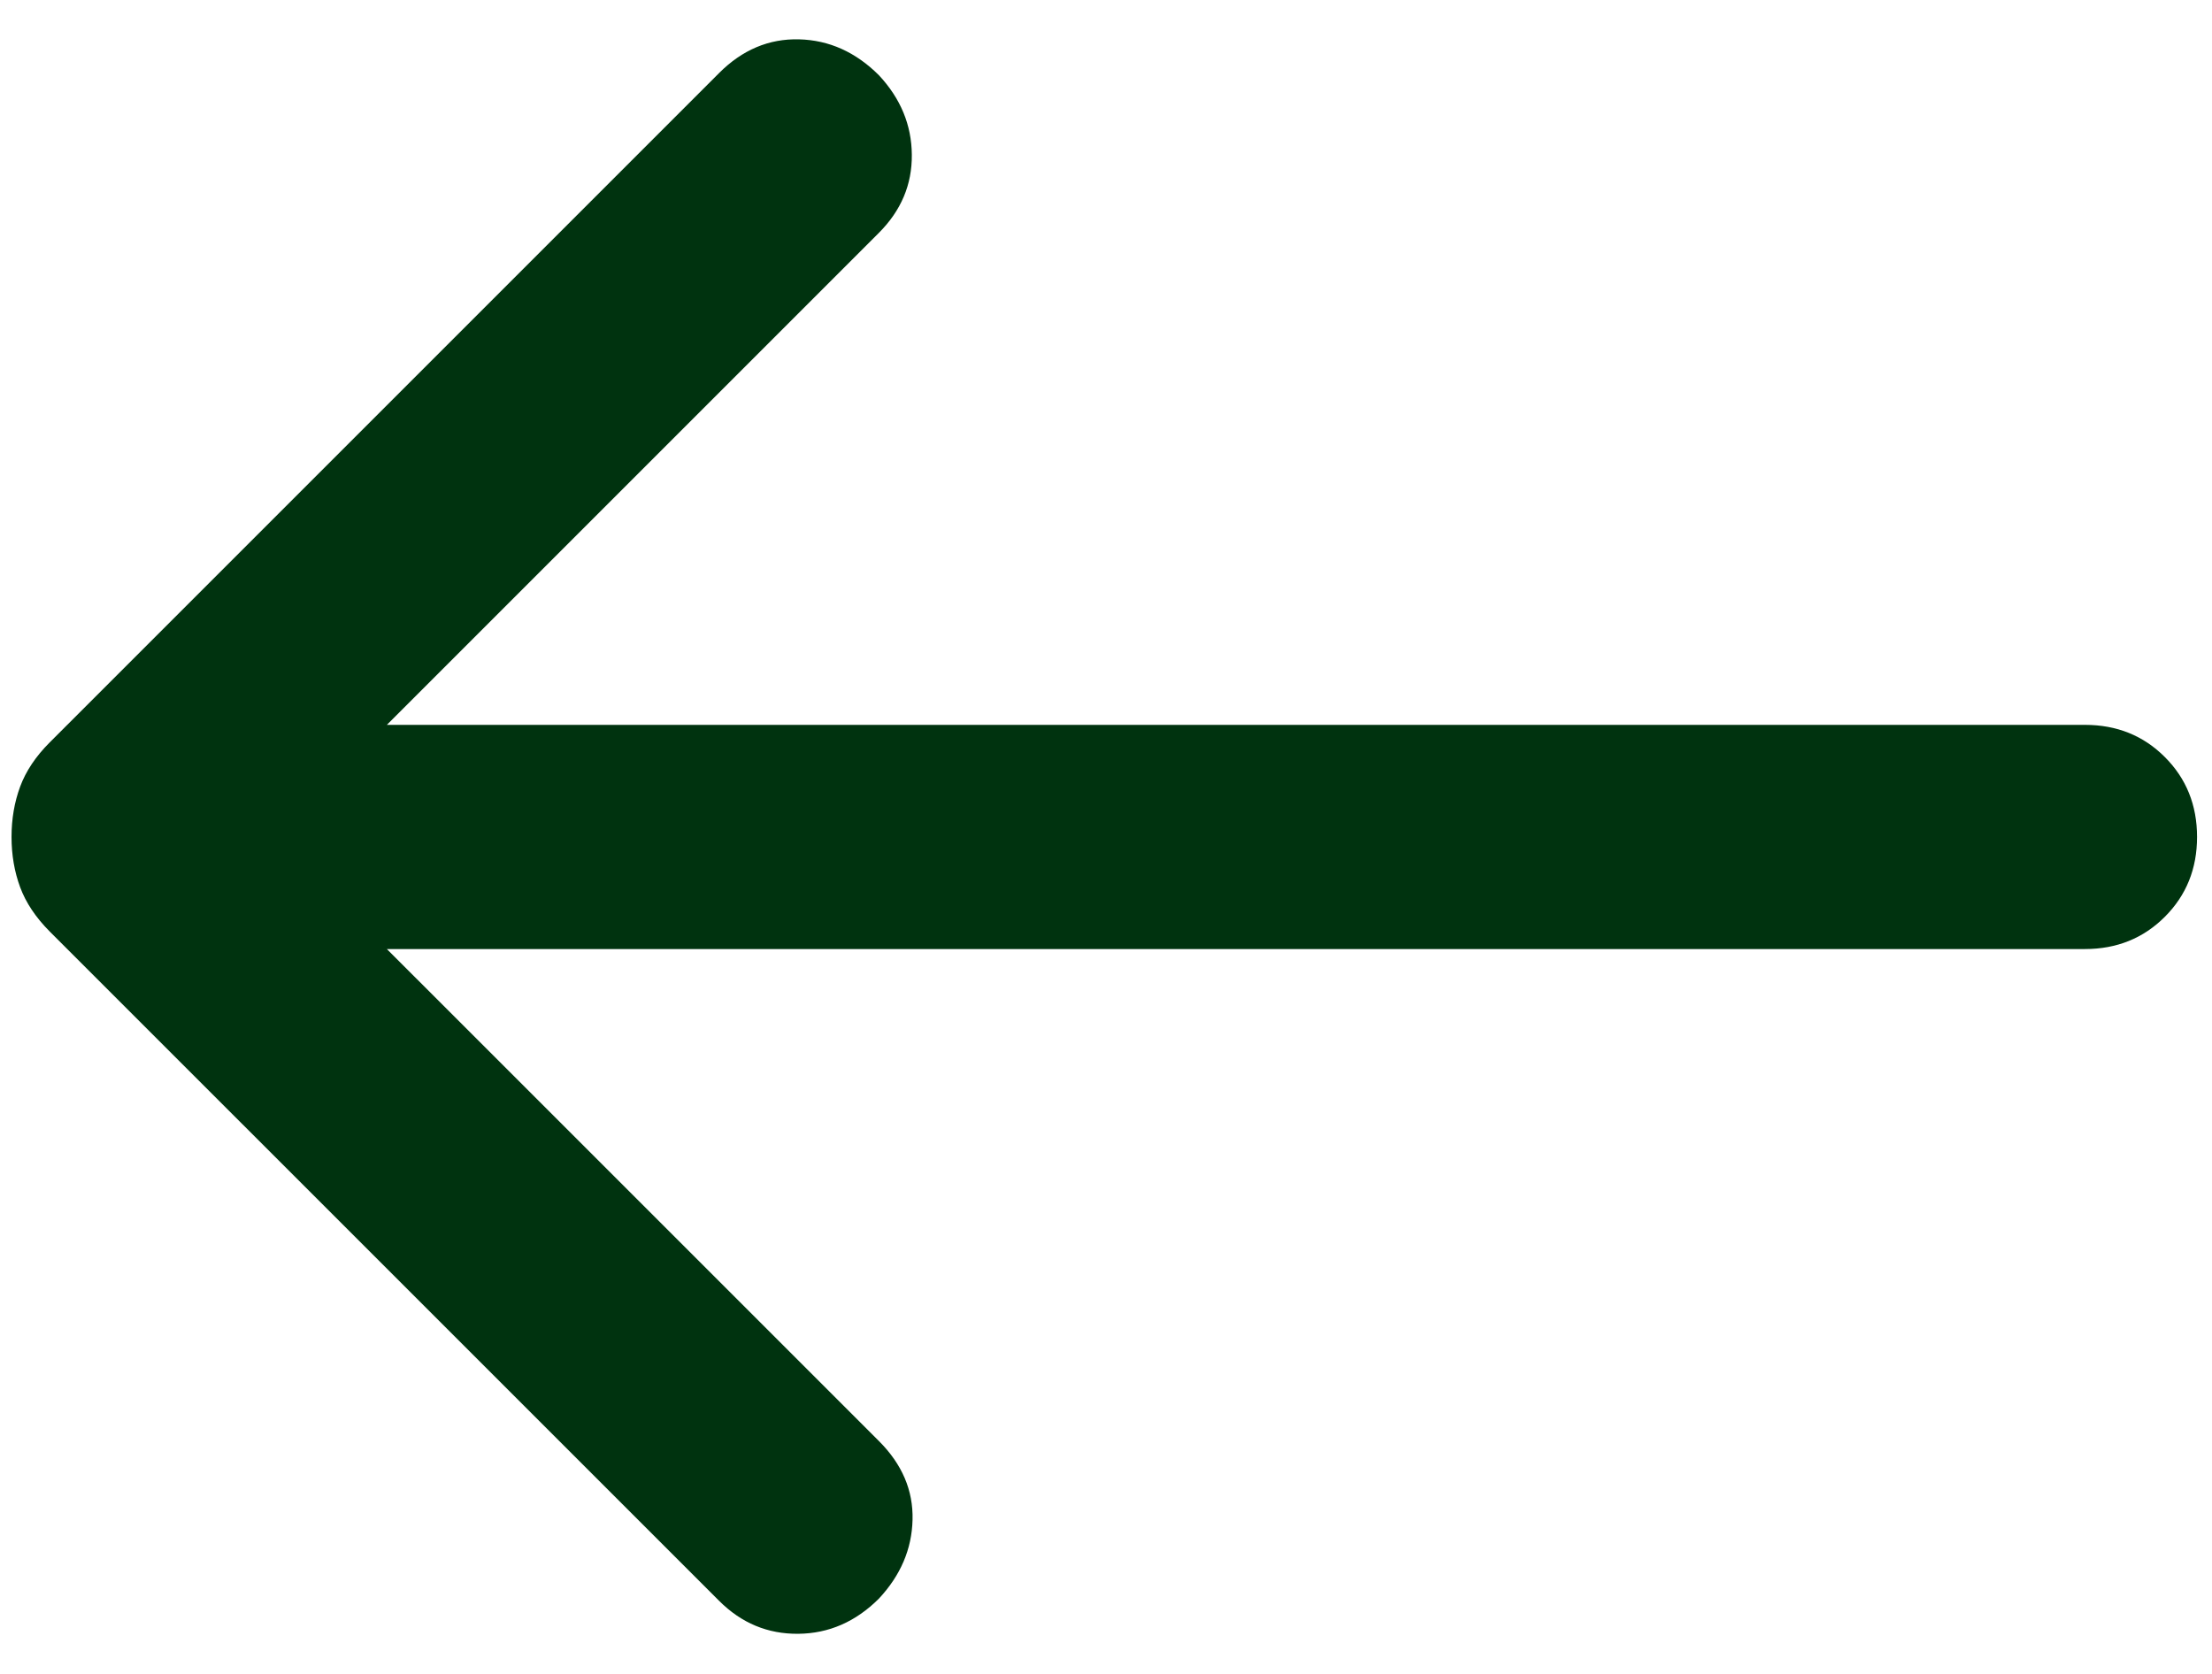 <svg width="37" height="28" viewBox="0 0 37 28" fill="none" xmlns="http://www.w3.org/2000/svg">
<path d="M6.471 15.875H34.875C35.407 15.875 35.852 15.695 36.211 15.336C36.57 14.977 36.75 14.532 36.75 14C36.75 13.467 36.57 13.022 36.211 12.663C35.852 12.304 35.407 12.125 34.875 12.125H6.471L14.702 3.894C15.073 3.522 15.257 3.087 15.252 2.588C15.248 2.09 15.064 1.647 14.702 1.259C14.314 0.871 13.868 0.671 13.366 0.658C12.862 0.645 12.417 0.833 12.029 1.221L0.832 12.418C0.598 12.652 0.433 12.899 0.337 13.158C0.241 13.418 0.193 13.698 0.193 14C0.193 14.301 0.241 14.581 0.337 14.841C0.433 15.1 0.598 15.347 0.832 15.582L12.029 26.778C12.401 27.15 12.842 27.334 13.353 27.329C13.864 27.324 14.314 27.128 14.702 26.74C15.064 26.352 15.252 25.913 15.264 25.423C15.277 24.932 15.09 24.493 14.702 24.105L6.471 15.875Z" fill="#00330F"/>
</svg>
